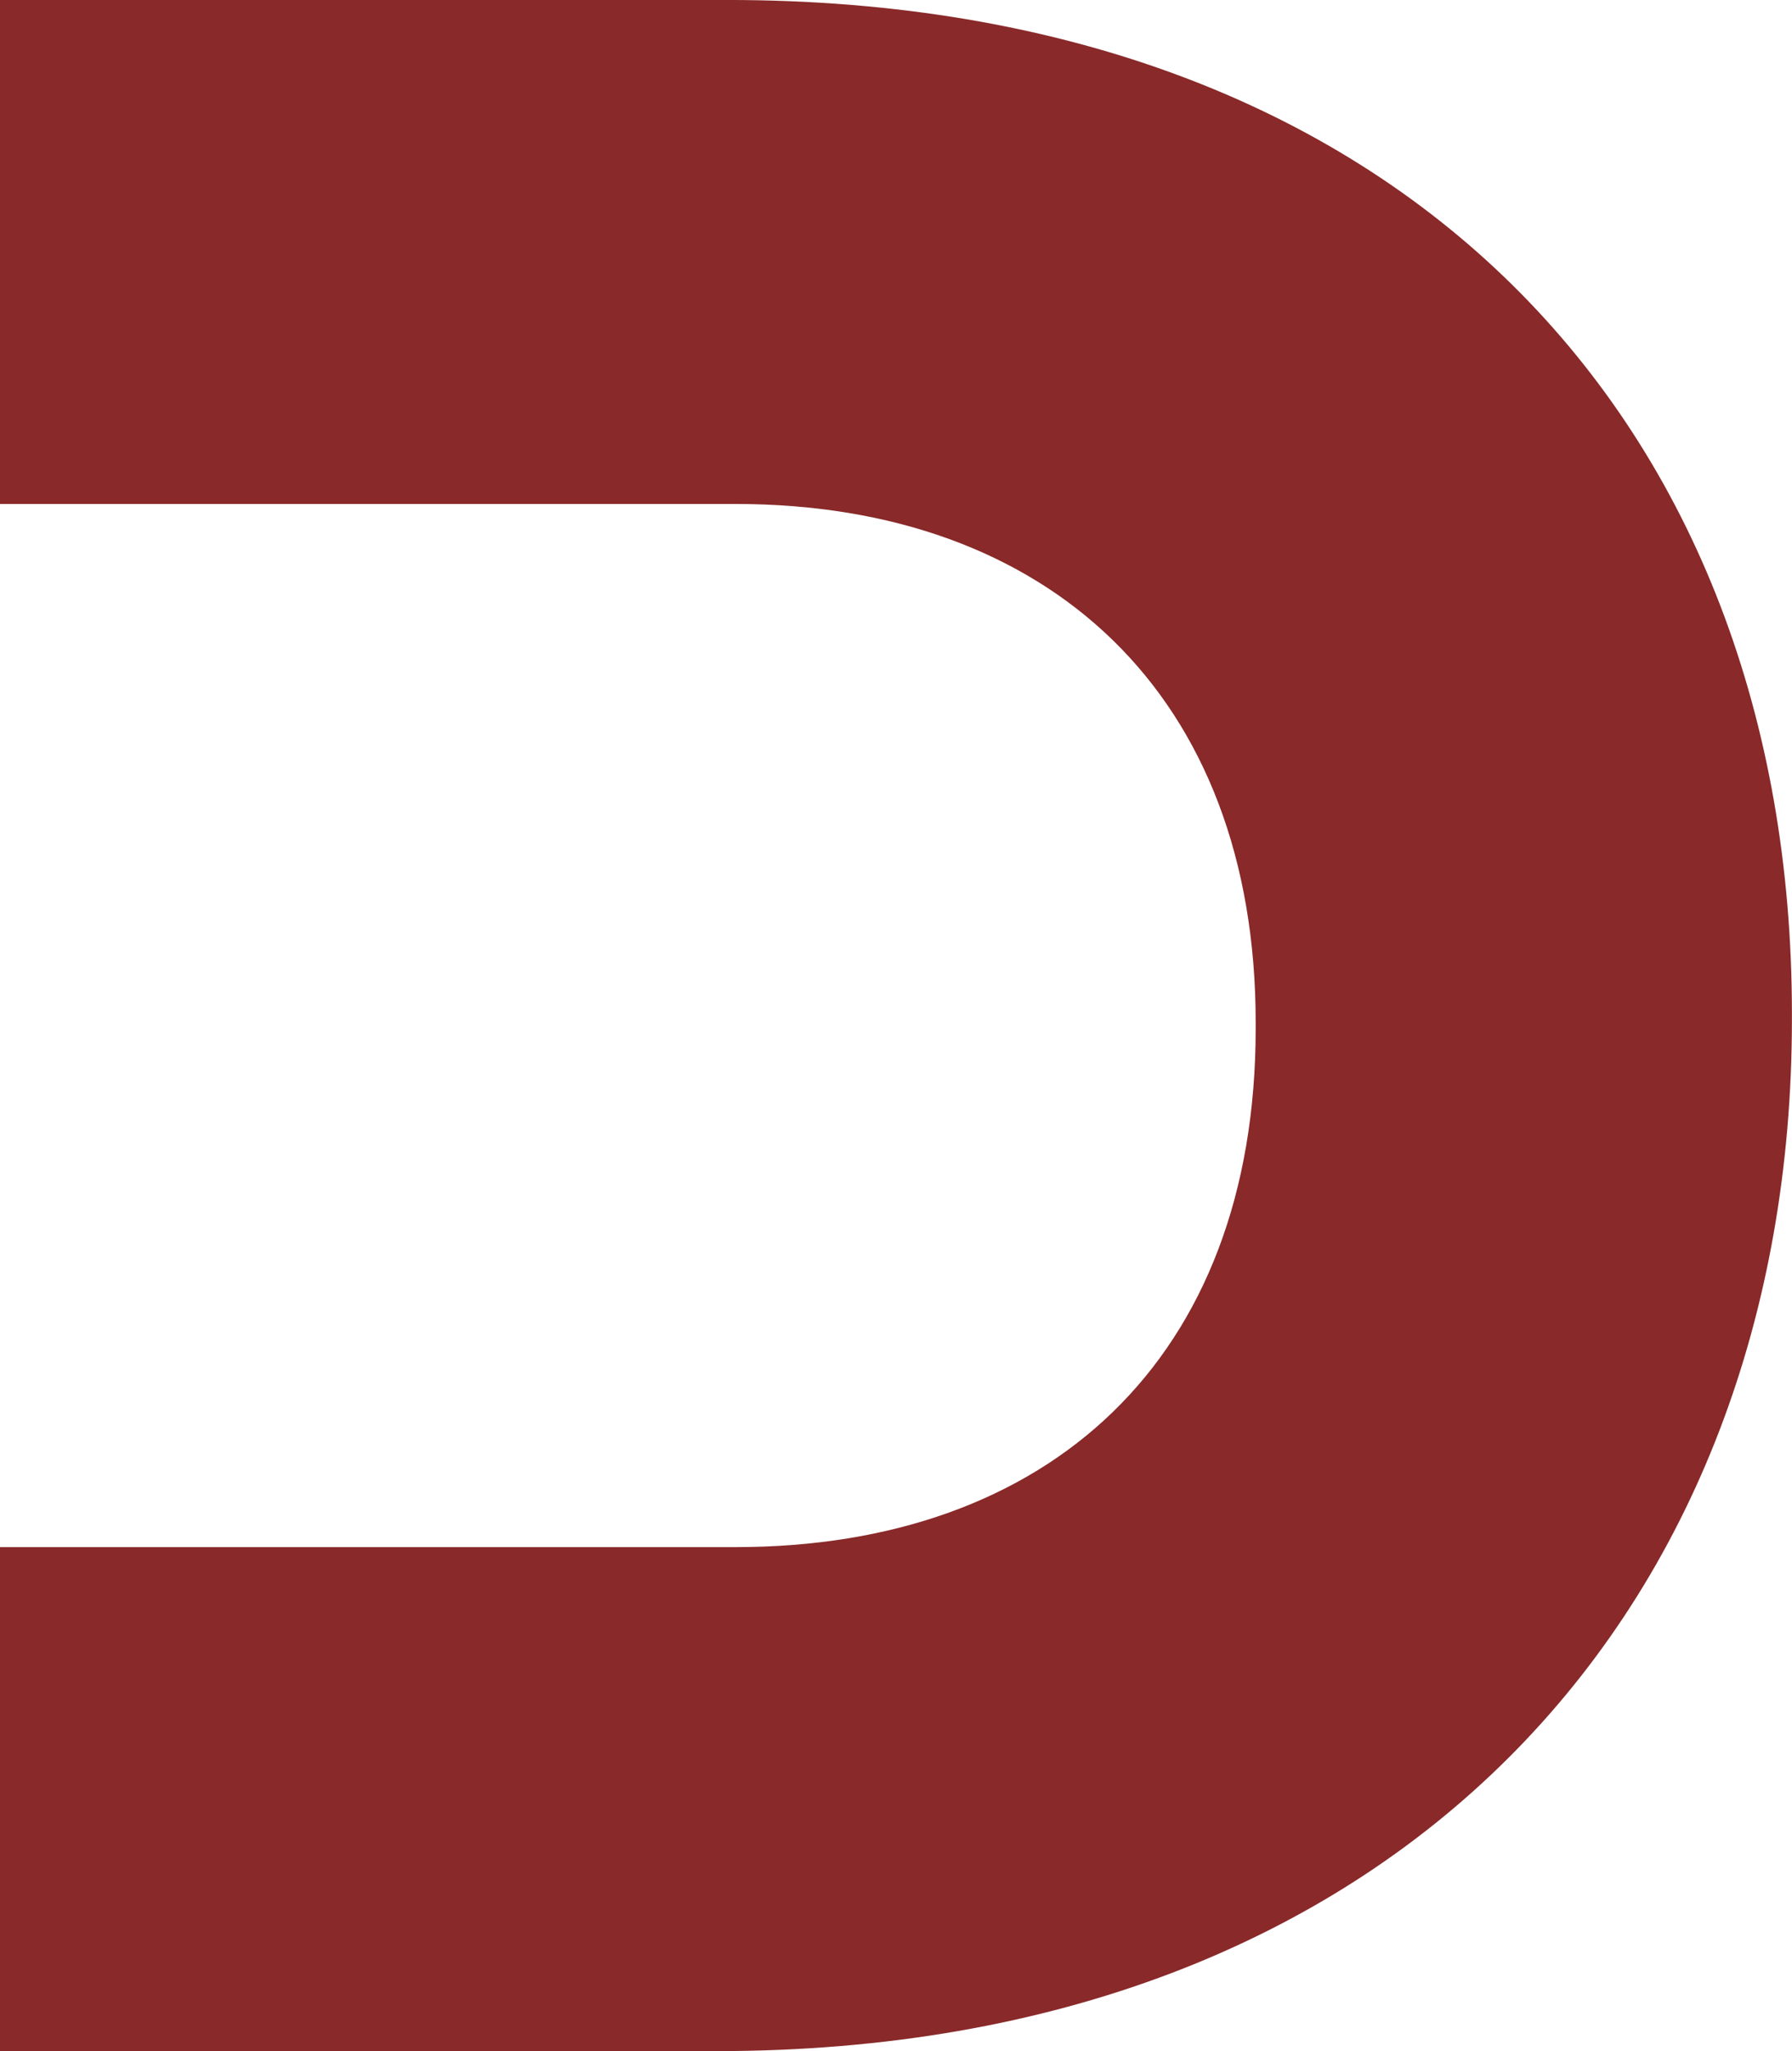 <?xml version="1.0" encoding="UTF-8" standalone="no"?><svg xmlns="http://www.w3.org/2000/svg" xmlns:xlink="http://www.w3.org/1999/xlink" fill="#892929" height="1520.4" preserveAspectRatio="xMidYMid meet" version="1" viewBox="335.8 239.8 1328.5 1520.4" width="1328.5" zoomAndPan="magnify"><g id="change1_1"><path d="M 875.141 239.781 L 335.758 239.781 L 335.758 613.371 L 881.141 613.371 C 1112.871 613.371 1266.699 754.559 1266.699 997.828 L 1266.699 1002.172 C 1266.699 1247.609 1112.871 1386.621 881.141 1386.621 L 335.758 1386.621 L 335.758 1760.219 L 867.156 1760.219 C 1370.578 1760.219 1664.238 1434.41 1664.238 995.66 L 1664.238 991.309 C 1664.238 552.559 1374.57 239.781 875.141 239.781"/></g></svg>